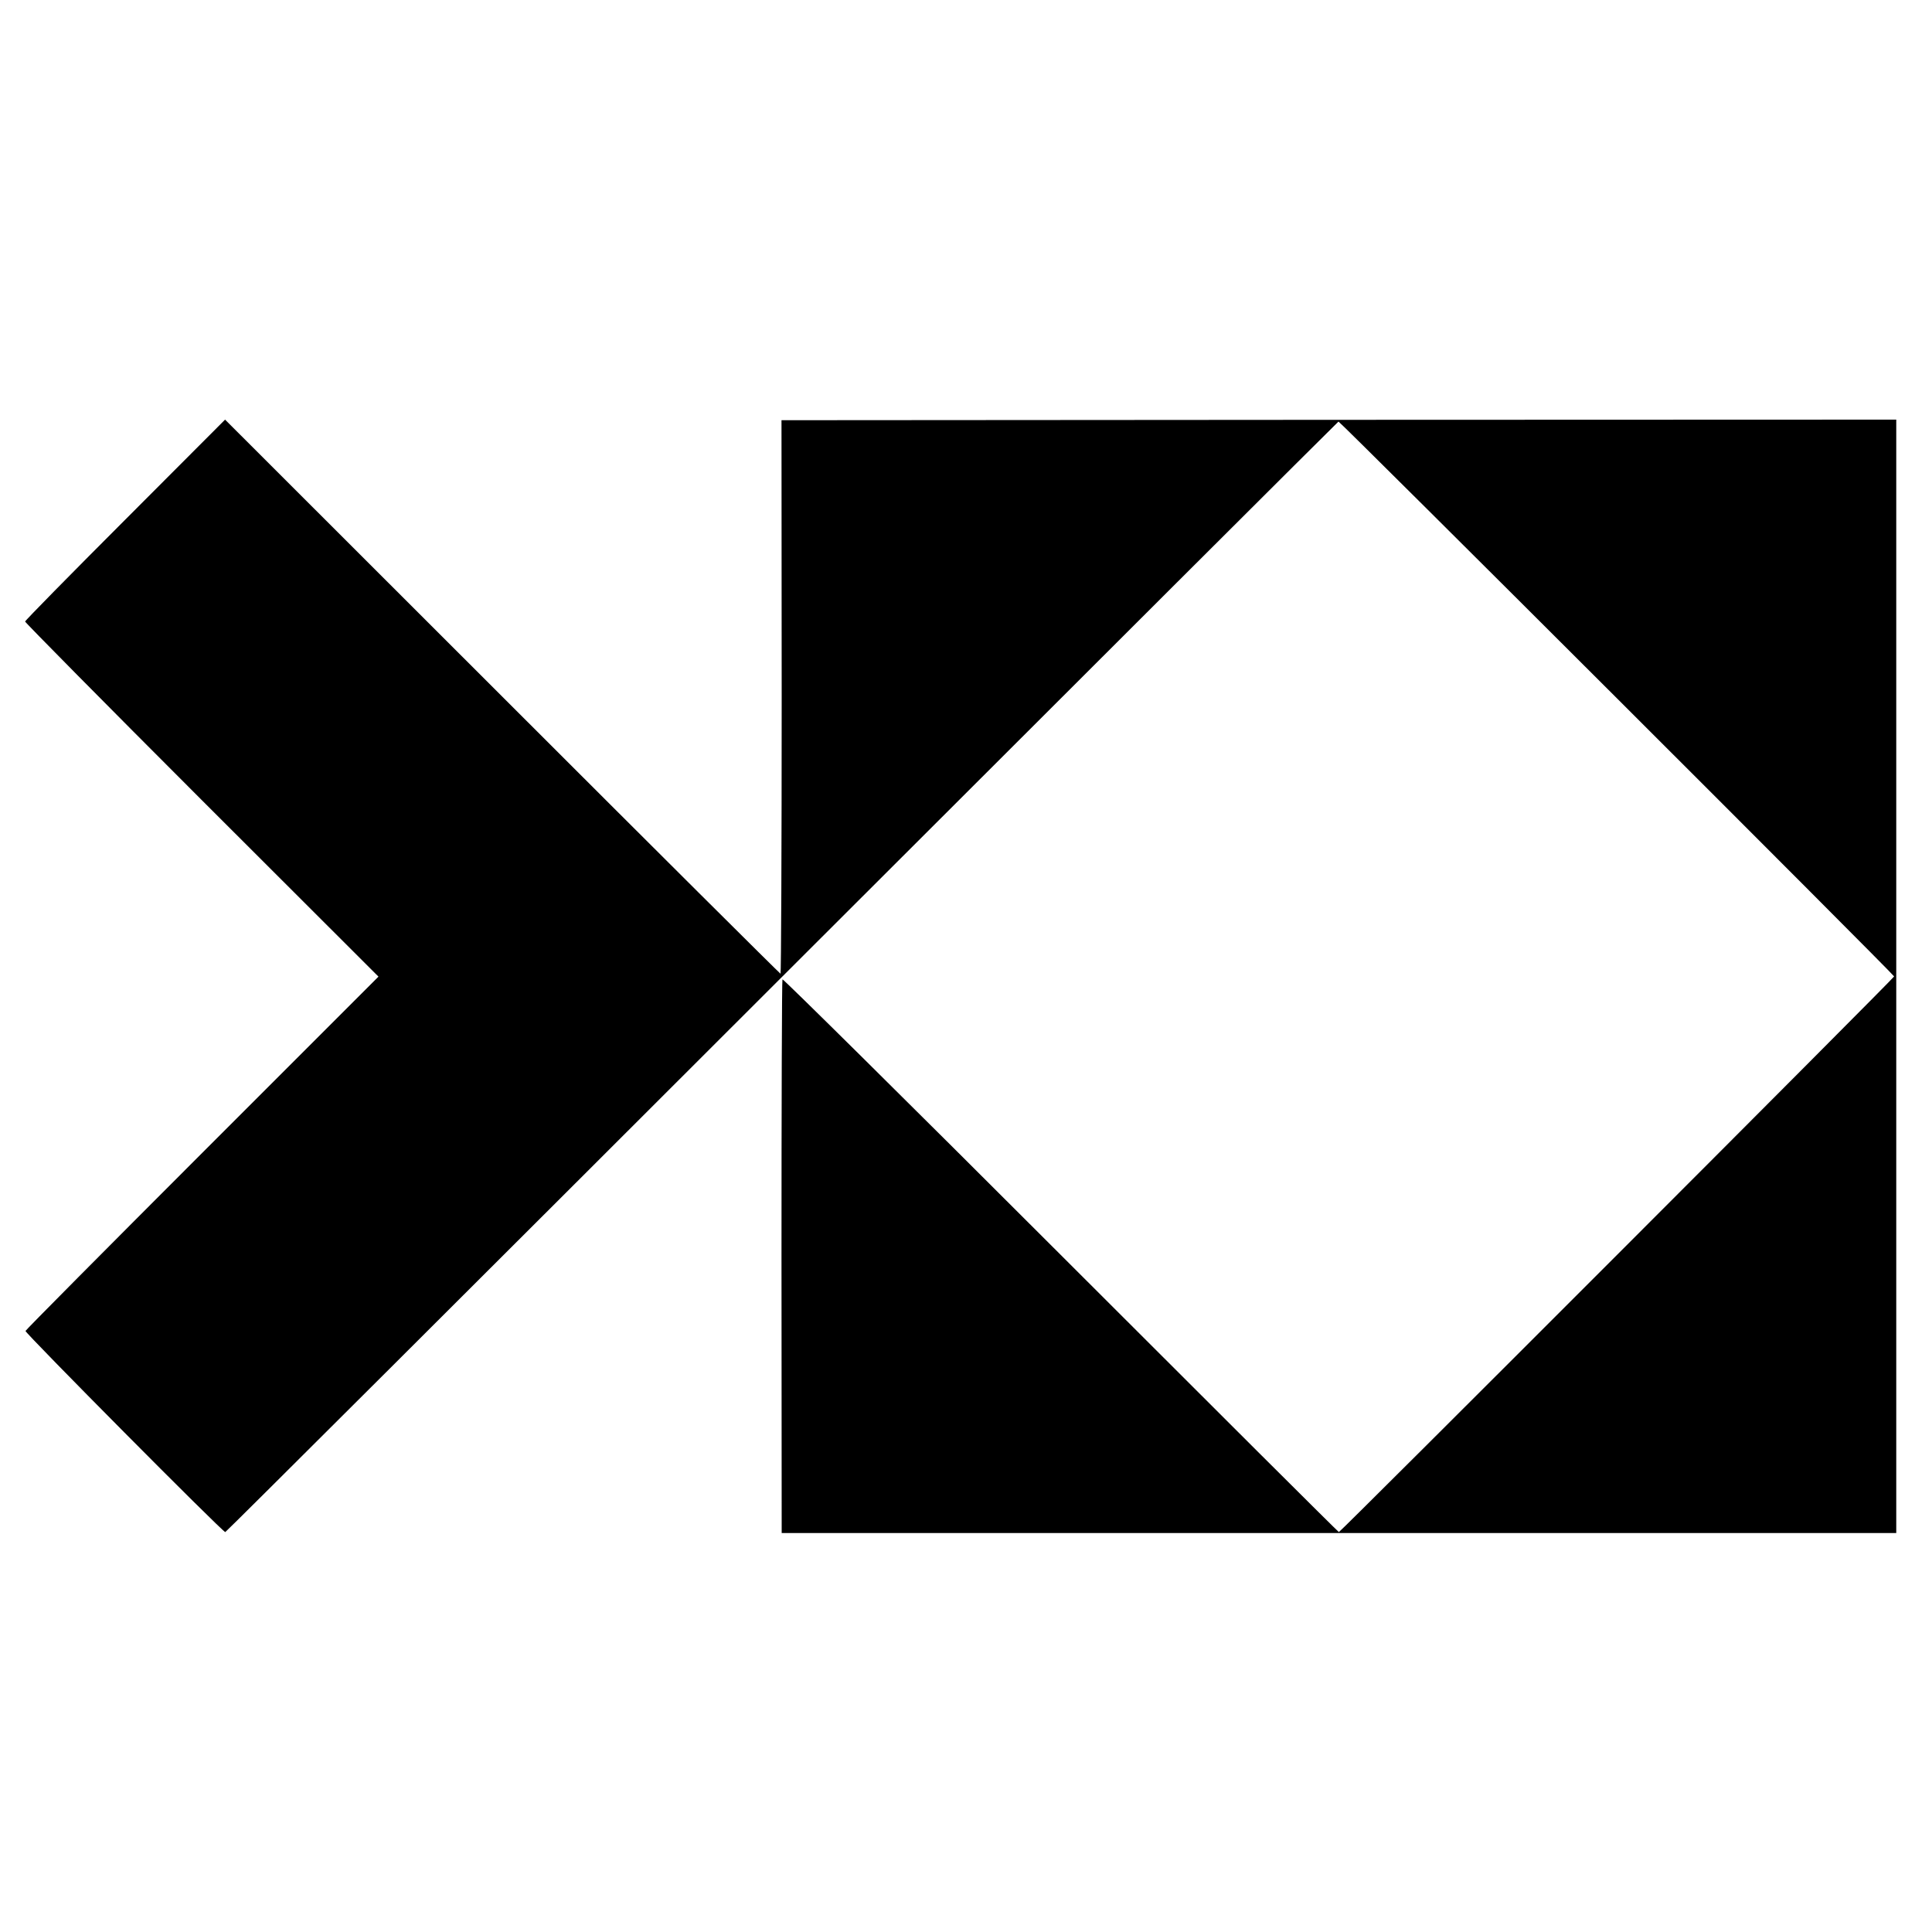 <?xml version="1.0" standalone="no"?>
<!DOCTYPE svg PUBLIC "-//W3C//DTD SVG 20010904//EN"
 "http://www.w3.org/TR/2001/REC-SVG-20010904/DTD/svg10.dtd">
<svg version="1.0" xmlns="http://www.w3.org/2000/svg"
 width="1000pt" height="1000pt" viewBox="0 0 1000 1000"
 preserveAspectRatio="xMidYMid meet">
<g transform="translate(0,1000) scale(0.1,-0.1)"
fill="#000000" stroke="none">
<path d="M648 7310 c-285 -285 -518 -522 -518 -527 0 -5 411 -421 914 -924
l915 -914 -912 -912 c-501 -501 -913 -916 -915 -922 -3 -10 1020 -1041 1034
-1041 4 0 1300 1293 2881 2873 1580 1579 2877 2873 2881 2875 7 2 2873 -2860
2876 -2872 1 -7 -2866 -2876 -2874 -2876 -3 0 -651 646 -1440 1435 -789 789
-1437 1430 -1440 1426 -3 -5 -5 -652 -5 -1438 l1 -1428 2884 0 2885 0 0 2882
0 2881 -2885 -1 -2885 -2 1 -1432 c0 -788 -3 -1433 -6 -1433 -3 0 -651 645
-1440 1434 l-1435 1434 -517 -518z"/>
</g>
</svg>

